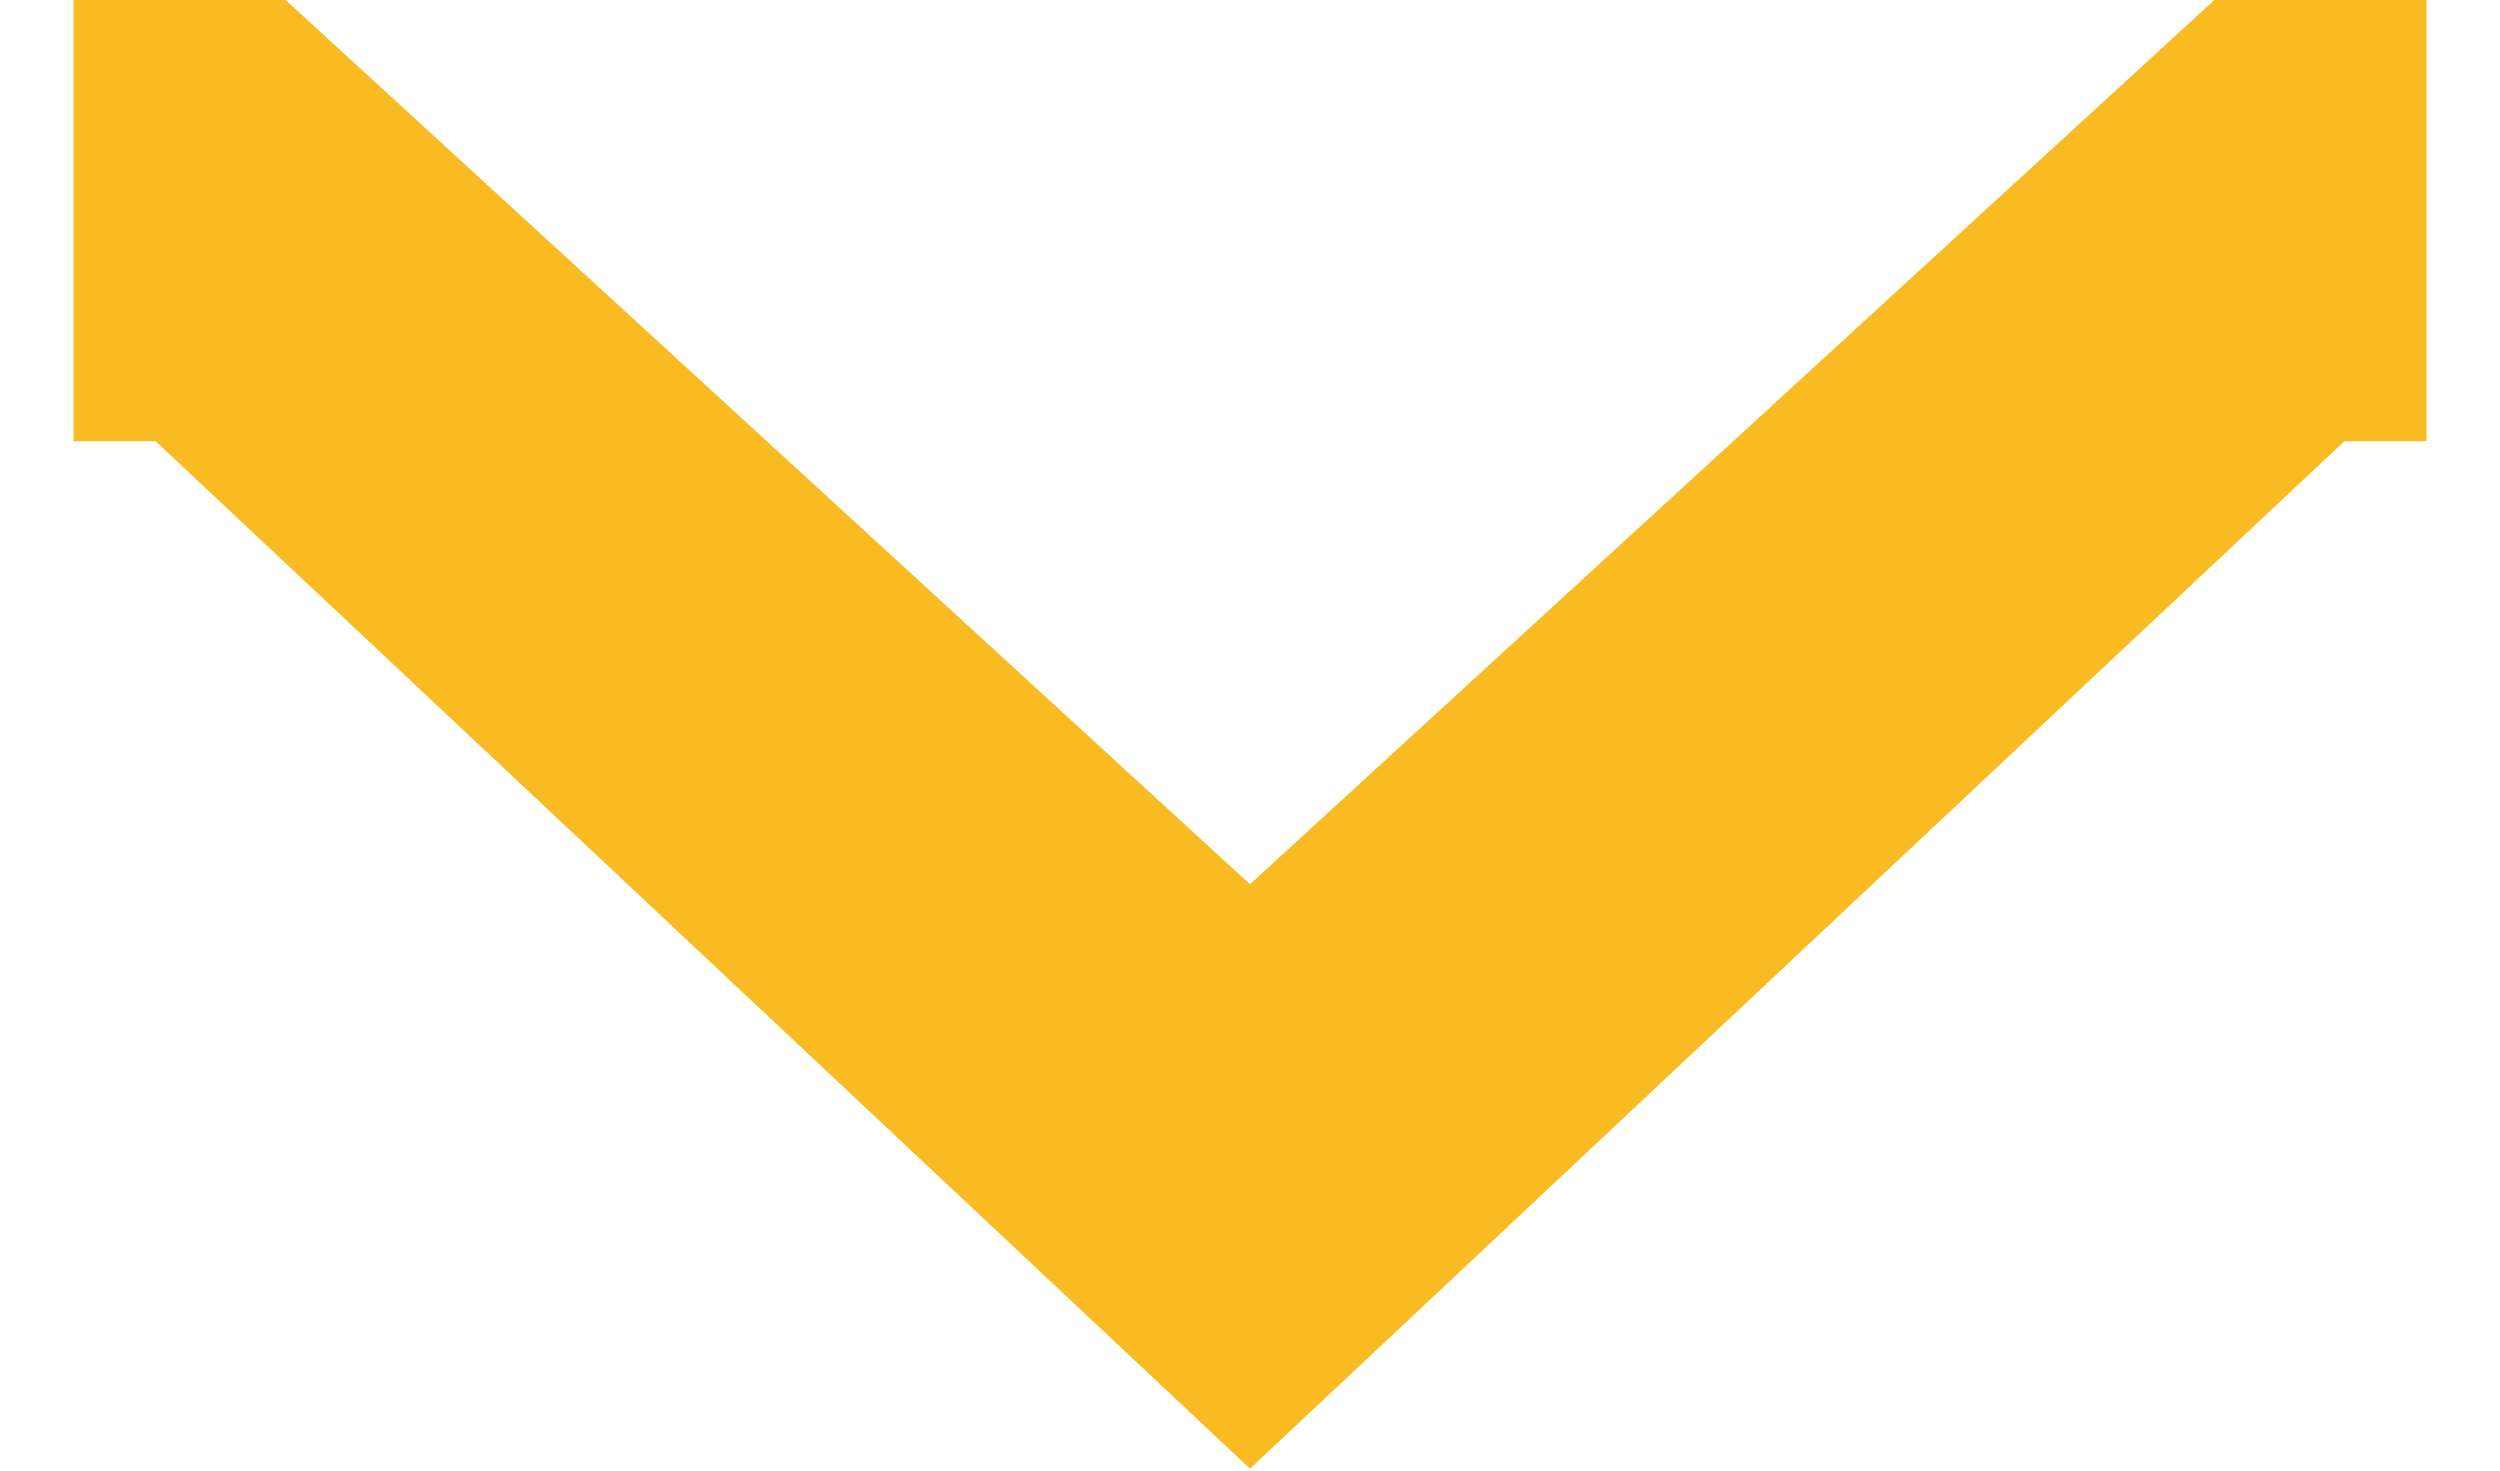<svg width="17" height="10" viewBox="0 0 17 10" fill="none" xmlns="http://www.w3.org/2000/svg">
<path fill-rule="evenodd" clip-rule="evenodd" d="M1.058 3H0.5V0H1.942L8.5 6.013L15.058 0H16.5V3H15.942L8.5 9.987L1.058 3Z" fill="#F8BC22"/>
</svg>
